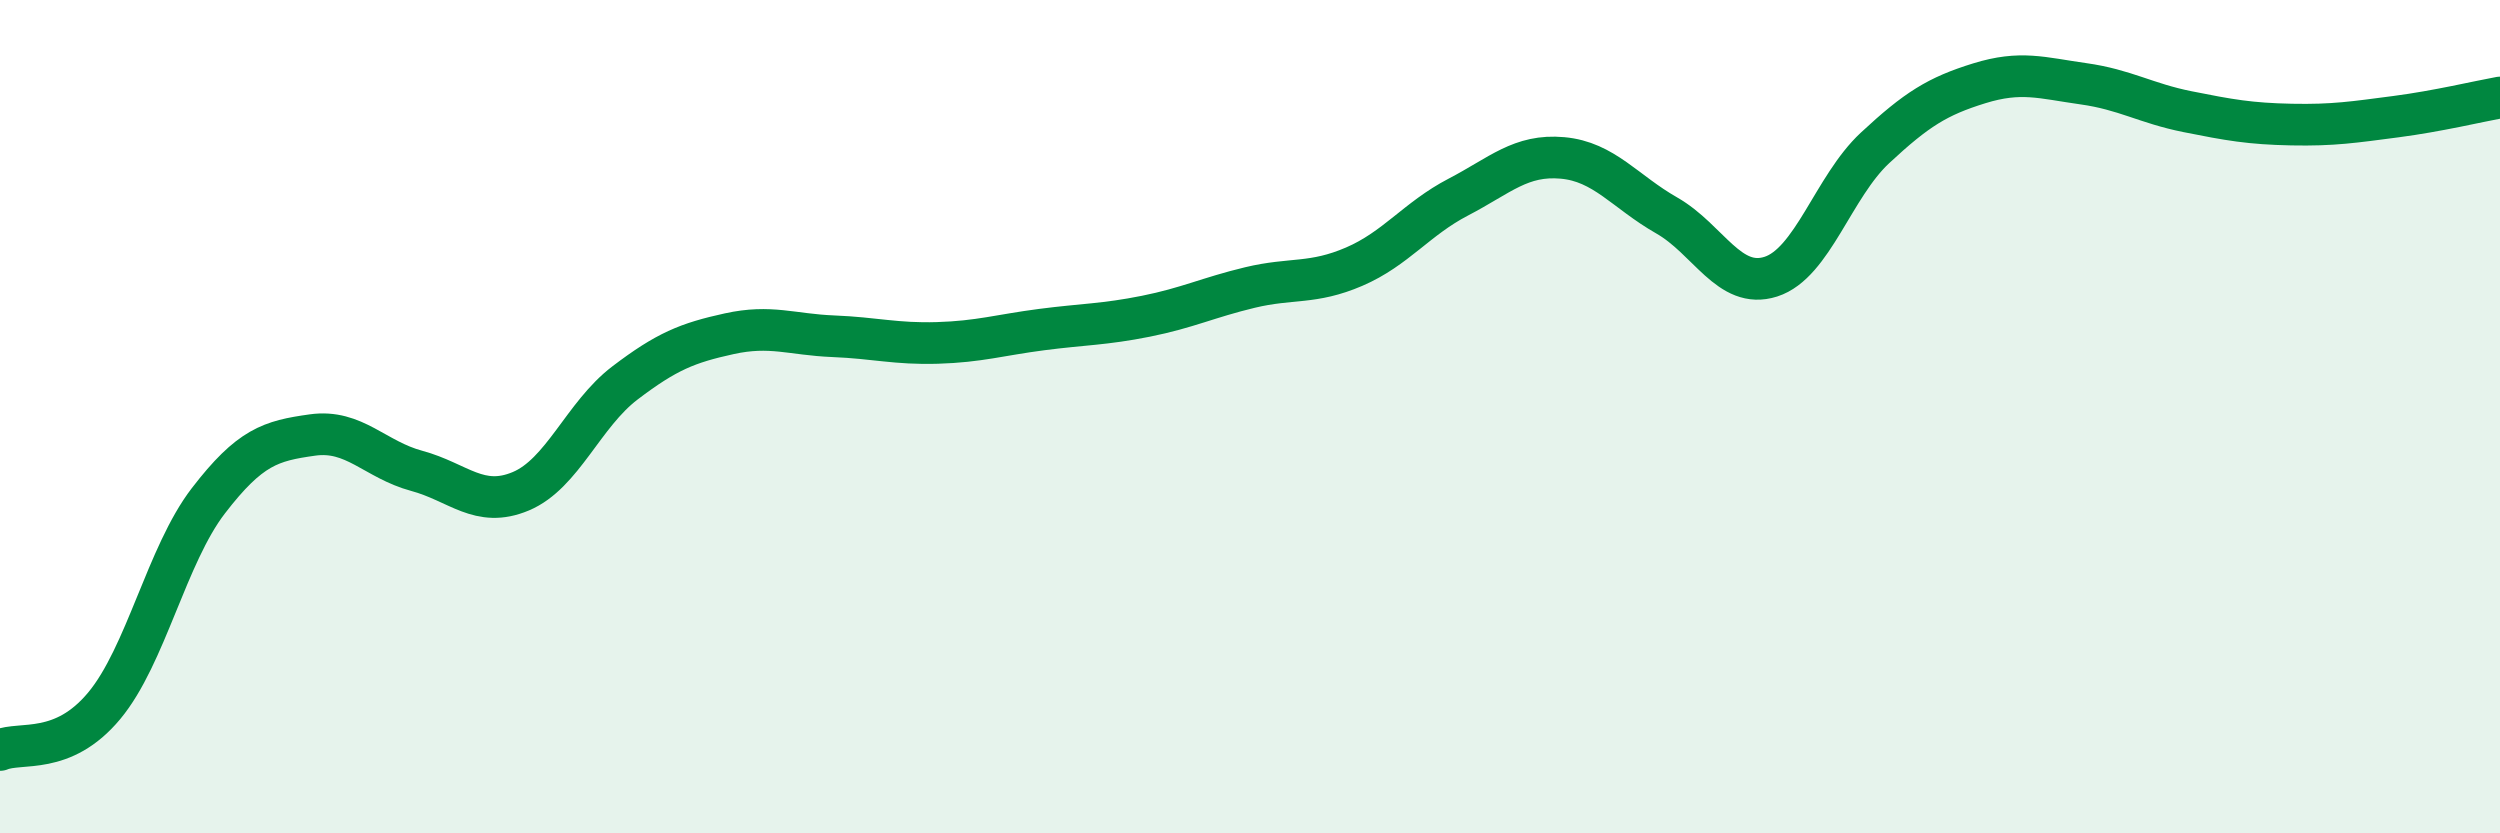 
    <svg width="60" height="20" viewBox="0 0 60 20" xmlns="http://www.w3.org/2000/svg">
      <path
        d="M 0,18 C 0.5,17.79 1.5,18.14 2.5,16.94 C 3.5,15.74 4,13.32 5,12.02 C 6,10.72 6.5,10.58 7.5,10.44 C 8.5,10.3 9,11.03 10,11.3 C 11,11.57 11.5,12.21 12.5,11.79 C 13.5,11.37 14,9.95 15,9.19 C 16,8.43 16.5,8.23 17.5,8.01 C 18.5,7.79 19,8.03 20,8.07 C 21,8.11 21.5,8.26 22.5,8.23 C 23.5,8.2 24,8.04 25,7.91 C 26,7.78 26.5,7.79 27.5,7.59 C 28.5,7.39 29,7.14 30,6.9 C 31,6.66 31.5,6.83 32.5,6.4 C 33.5,5.97 34,5.25 35,4.73 C 36,4.21 36.5,3.7 37.5,3.79 C 38.5,3.88 39,4.6 40,5.17 C 41,5.74 41.5,6.96 42.5,6.64 C 43.5,6.32 44,4.48 45,3.55 C 46,2.62 46.5,2.31 47.5,2 C 48.5,1.69 49,1.87 50,2.01 C 51,2.15 51.5,2.48 52.5,2.68 C 53.5,2.88 54,2.97 55,2.99 C 56,3.01 56.5,2.93 57.5,2.8 C 58.5,2.67 59.5,2.43 60,2.34L60 20L0 20Z"
        fill="#008740"
        opacity="0.1"
        stroke-linecap="round"
        stroke-linejoin="round"
      />
      <path
        d="M 0,18 C 0.5,17.79 1.5,18.14 2.5,16.94 C 3.5,15.74 4,13.32 5,12.02 C 6,10.72 6.5,10.58 7.5,10.44 C 8.5,10.3 9,11.03 10,11.3 C 11,11.57 11.5,12.21 12.5,11.79 C 13.5,11.37 14,9.95 15,9.19 C 16,8.43 16.5,8.23 17.5,8.01 C 18.5,7.79 19,8.03 20,8.07 C 21,8.11 21.5,8.26 22.5,8.23 C 23.5,8.2 24,8.04 25,7.91 C 26,7.78 26.5,7.79 27.5,7.59 C 28.5,7.39 29,7.14 30,6.9 C 31,6.66 31.5,6.83 32.5,6.4 C 33.5,5.97 34,5.25 35,4.73 C 36,4.21 36.5,3.7 37.5,3.79 C 38.5,3.88 39,4.6 40,5.17 C 41,5.74 41.5,6.96 42.5,6.64 C 43.5,6.32 44,4.48 45,3.55 C 46,2.62 46.5,2.31 47.5,2 C 48.5,1.69 49,1.87 50,2.01 C 51,2.15 51.5,2.48 52.5,2.68 C 53.5,2.88 54,2.97 55,2.99 C 56,3.01 56.5,2.93 57.5,2.8 C 58.5,2.67 59.5,2.43 60,2.34"
        stroke="#008740"
        stroke-width="1"
        fill="none"
        stroke-linecap="round"
        stroke-linejoin="round"
      />
    </svg>
  